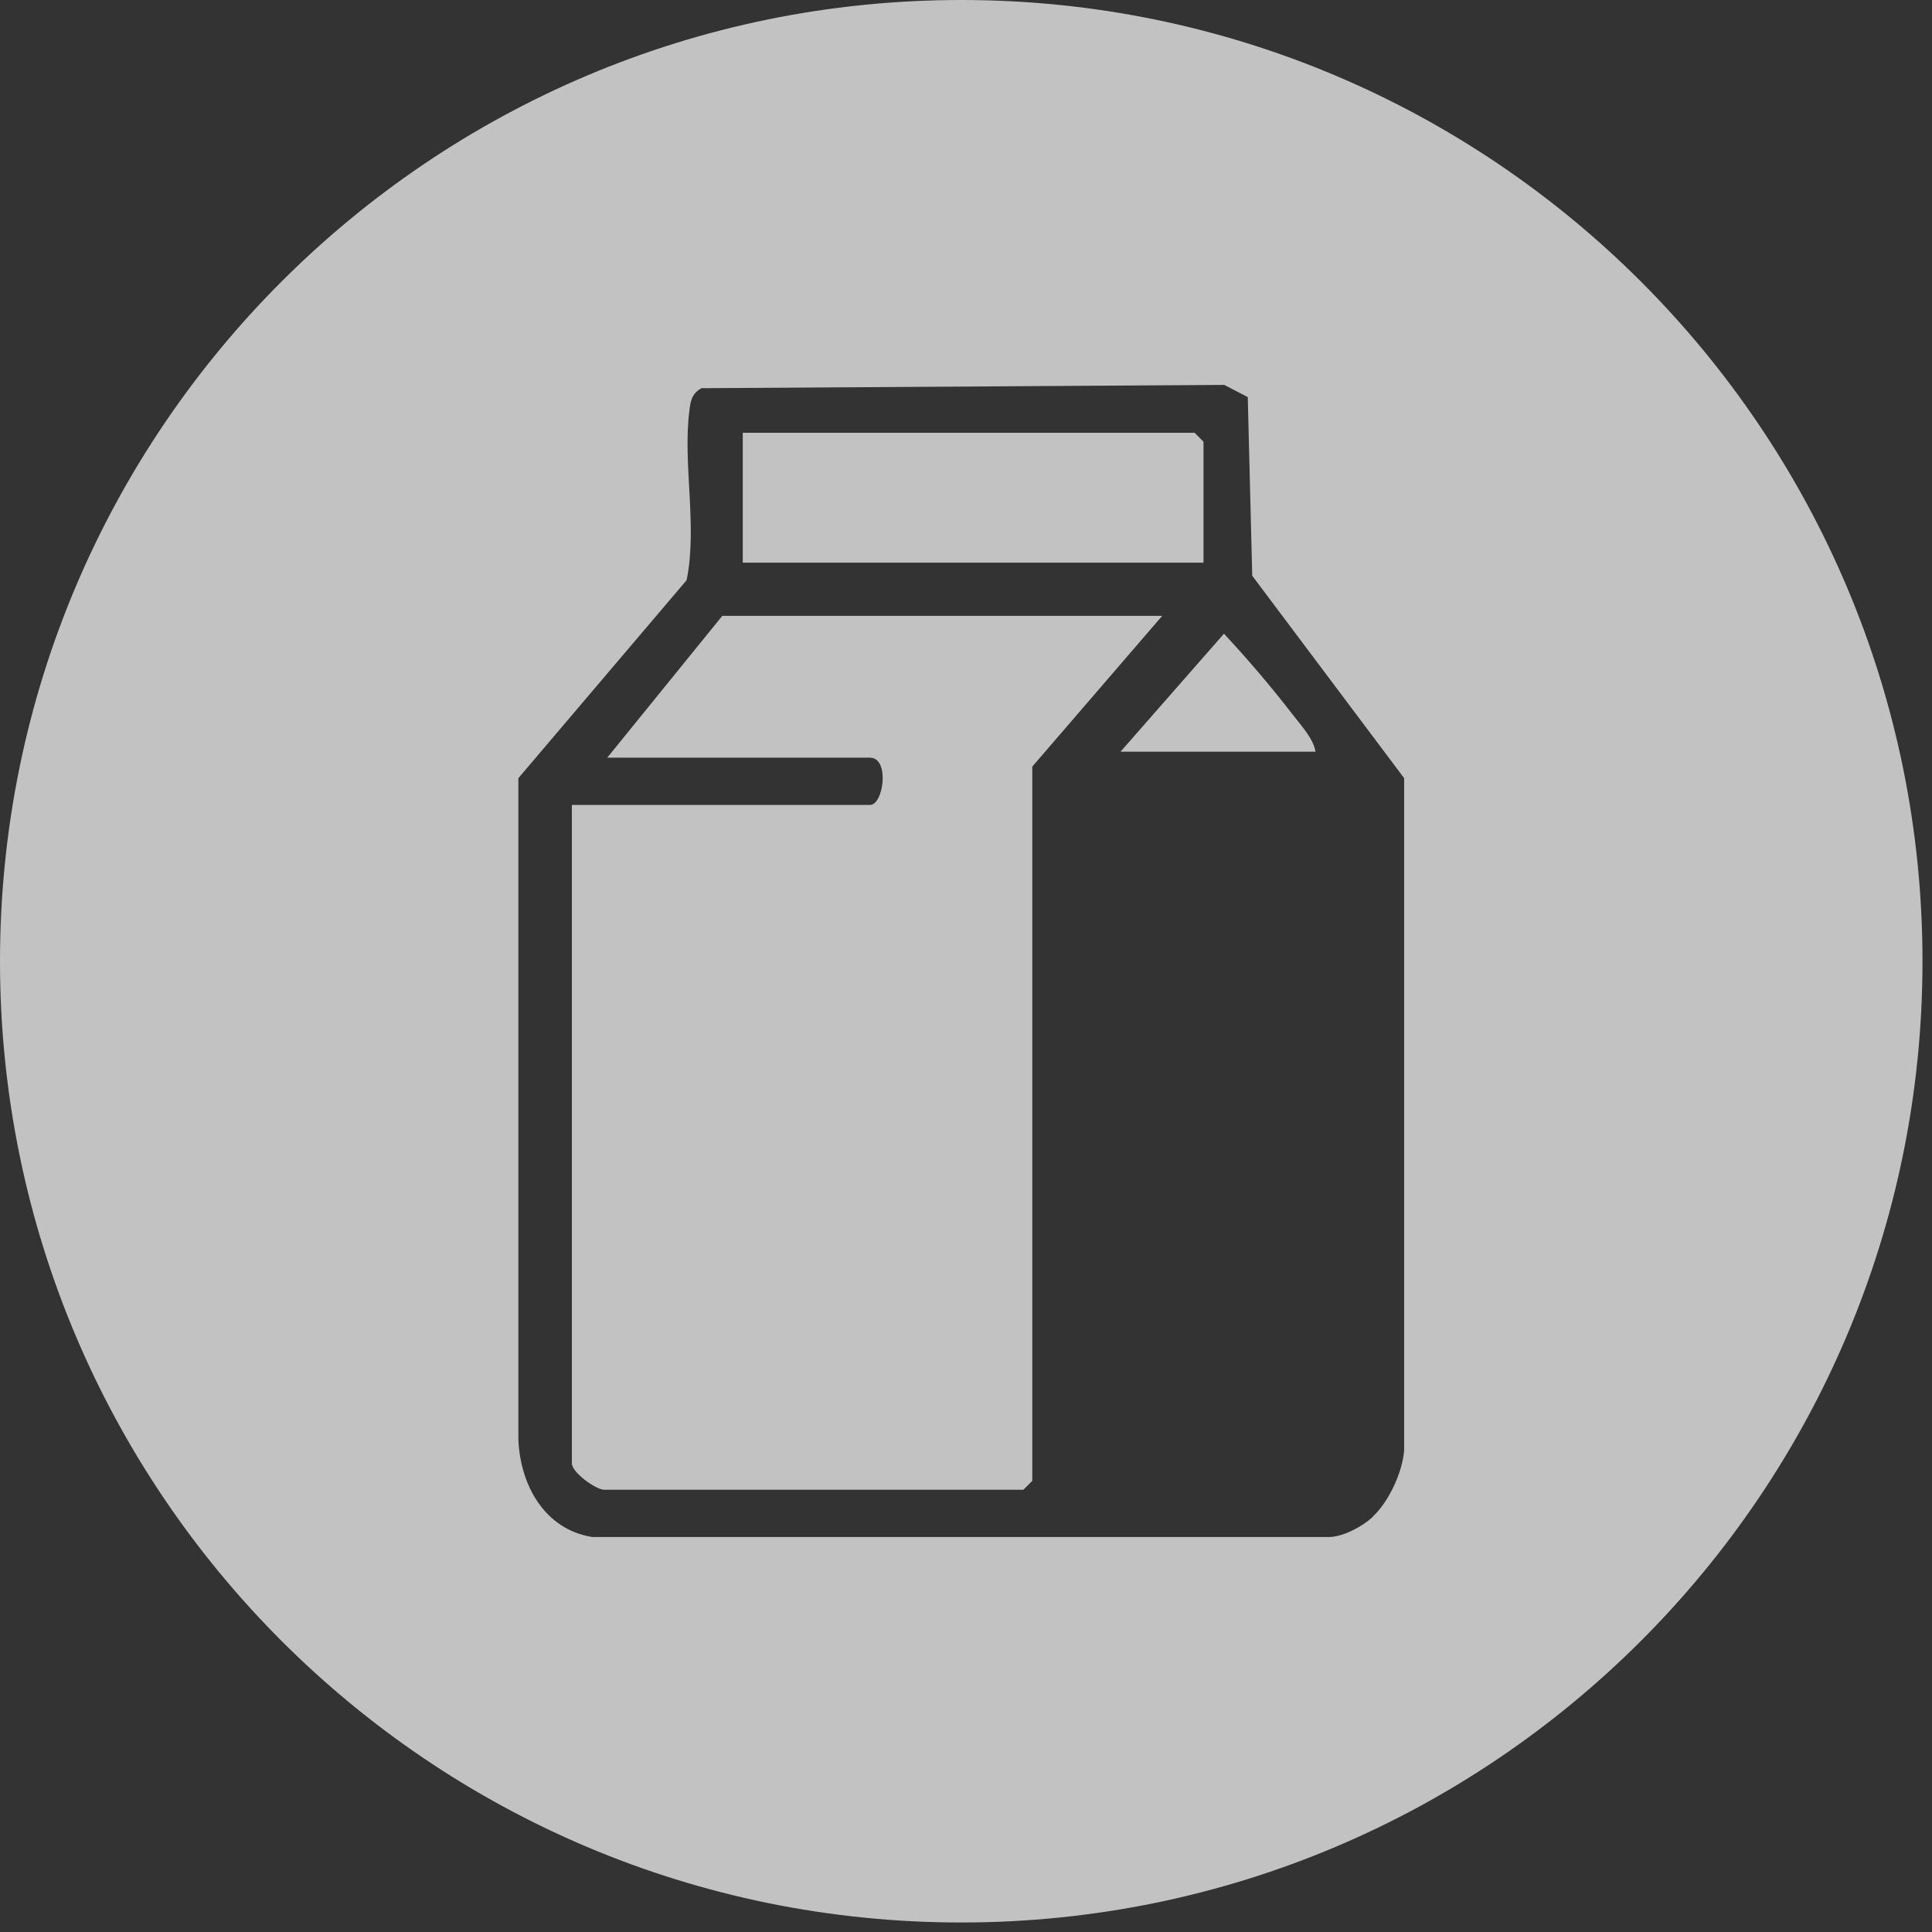 <svg width="65" height="65" viewBox="0 0 65 65" fill="none" xmlns="http://www.w3.org/2000/svg">
<rect x="0" y="0" width="65" height="65" fill="#333333" stroke="none"/>
<g clip-path="url(#clip0_1887_95)">
<path d="M24.3 20.721L20.43 25.491H29.27C29.94 25.491 29.73 27.081 29.27 27.081H19.24V49.231C19.24 49.541 20.05 50.121 20.33 50.121H34.43L34.73 49.821V25.791L39.1 20.721H24.3Z" fill="white" fill-opacity="0.7"/>
<path d="M40.49 14.861L40.19 14.56H24.99V18.93H40.49V14.861Z" fill="white" fill-opacity="0.7"/>
<path d="M32.34 0C14.48 0 0 14.48 0 32.34C0 50.2 14.48 64.68 32.34 64.68C50.2 64.68 64.68 50.2 64.68 32.34C64.68 14.48 50.2 0 32.34 0ZM46.18 51.04C45.84 51.35 45.24 51.68 44.76 51.71H19.92C18.31 51.45 17.5 49.95 17.44 48.43V26.18L23.1 19.52C23.47 17.73 22.97 15.61 23.19 13.85C23.23 13.51 23.26 13.25 23.6 13.06L41.19 12.95L41.98 13.36L42.13 19.37L47.24 26.18V48.81C47.18 49.54 46.72 50.53 46.19 51.02L46.18 51.04Z" fill="white" fill-opacity="0.7"/>
<path d="M44.259 25.29C44.189 24.84 43.739 24.37 43.459 24C42.749 23.08 41.969 22.17 41.179 21.32L37.699 25.29H44.249H44.259Z" fill="white" fill-opacity="0.7"/>
</g>
<defs>
<clipPath id="clip0_1887_95">
<rect width="64.68" height="64.68" fill="white"/>
</clipPath>
</defs>
</svg>
